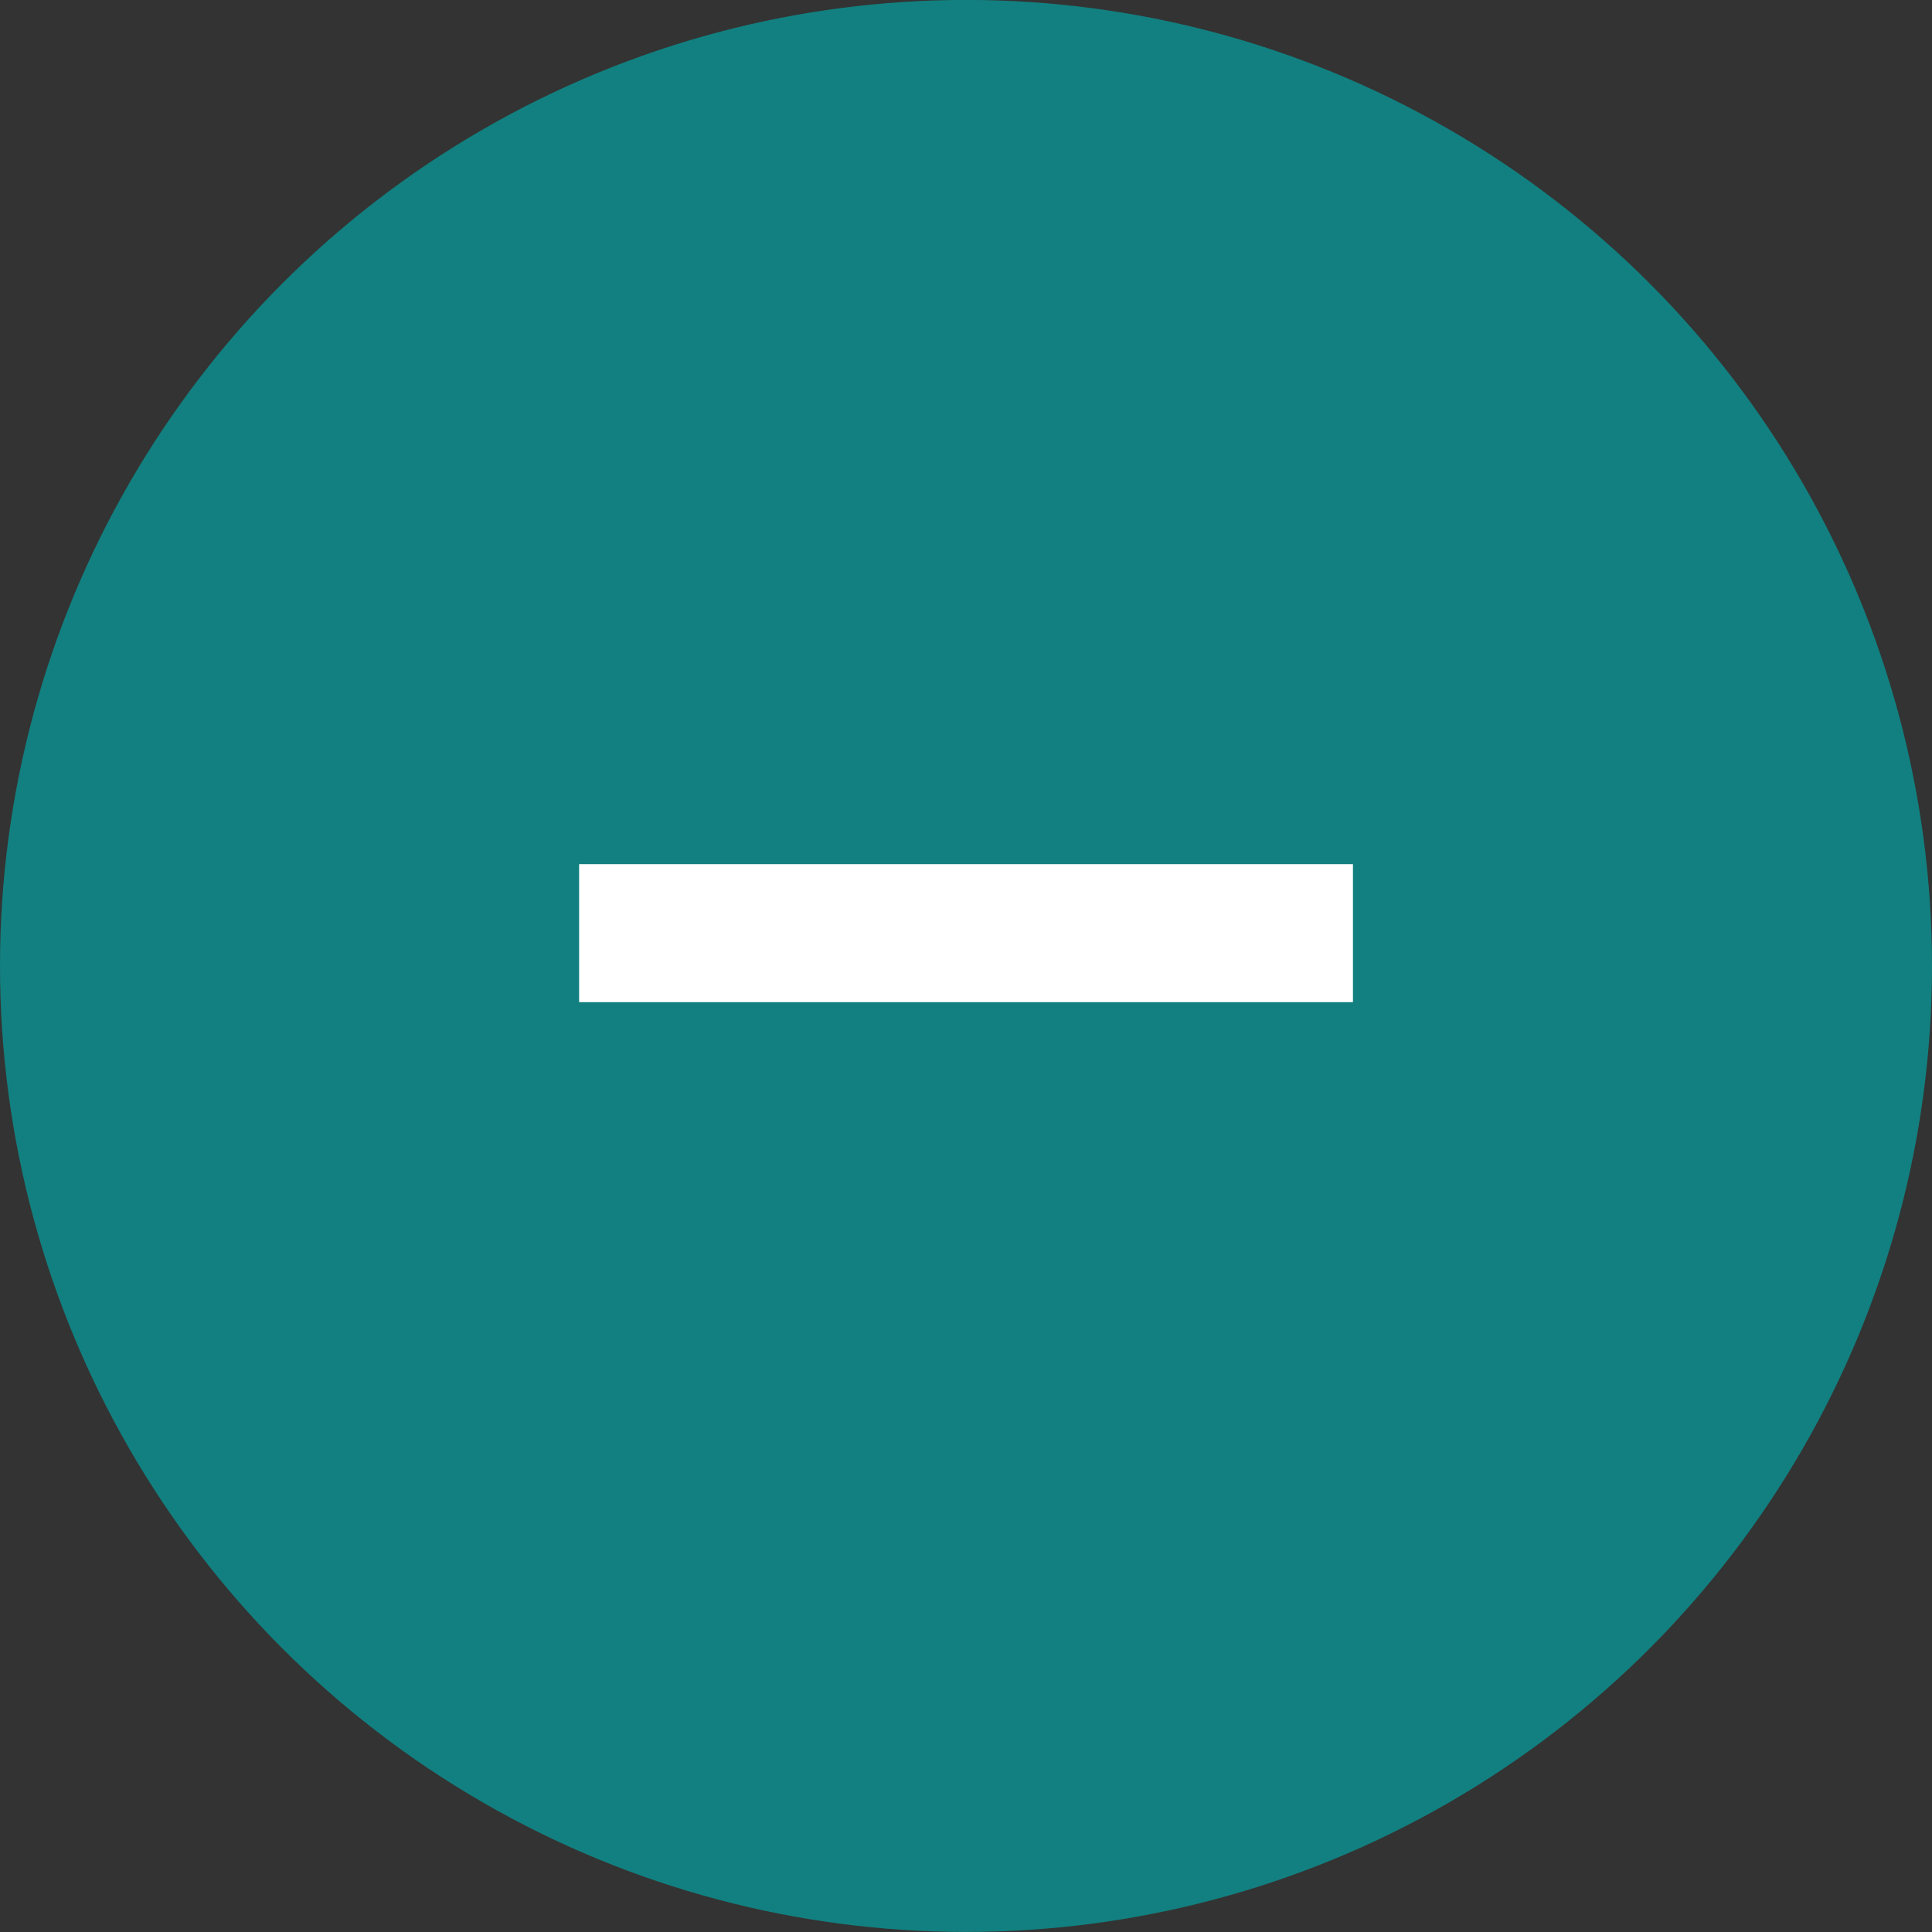 <svg xmlns="http://www.w3.org/2000/svg" width="28" height="28" viewBox="0 0 28 28">
  <rect x="0" y="0" width="28" height="28" fill="#333333" stroke="none"/>
  <g id="グループ_2967" data-name="グループ 2967" transform="translate(-176 -3904.47)">
    <g id="グループ_2751" data-name="グループ 2751" transform="translate(176 3904.469)">
      <g id="グループ_2722" data-name="グループ 2722">
        <g id="グループ_2417" data-name="グループ 2417">
          <circle id="楕円形_1" data-name="楕円形 1" cx="14" cy="14" r="14" fill="#128080"/>
        </g>
      </g>
    </g>
    <g id="グループ_2747" data-name="グループ 2747" transform="translate(184.393 3912.387)">
      <g id="グループ_2748" data-name="グループ 2748">
        <path id="パス_11528" data-name="パス 11528" d="M192.056,1045h11.215" transform="translate(-192.056 -1039.393)" fill="none" stroke="#fff" stroke-width="2"/>
      </g>
    </g>
  </g>
</svg>
